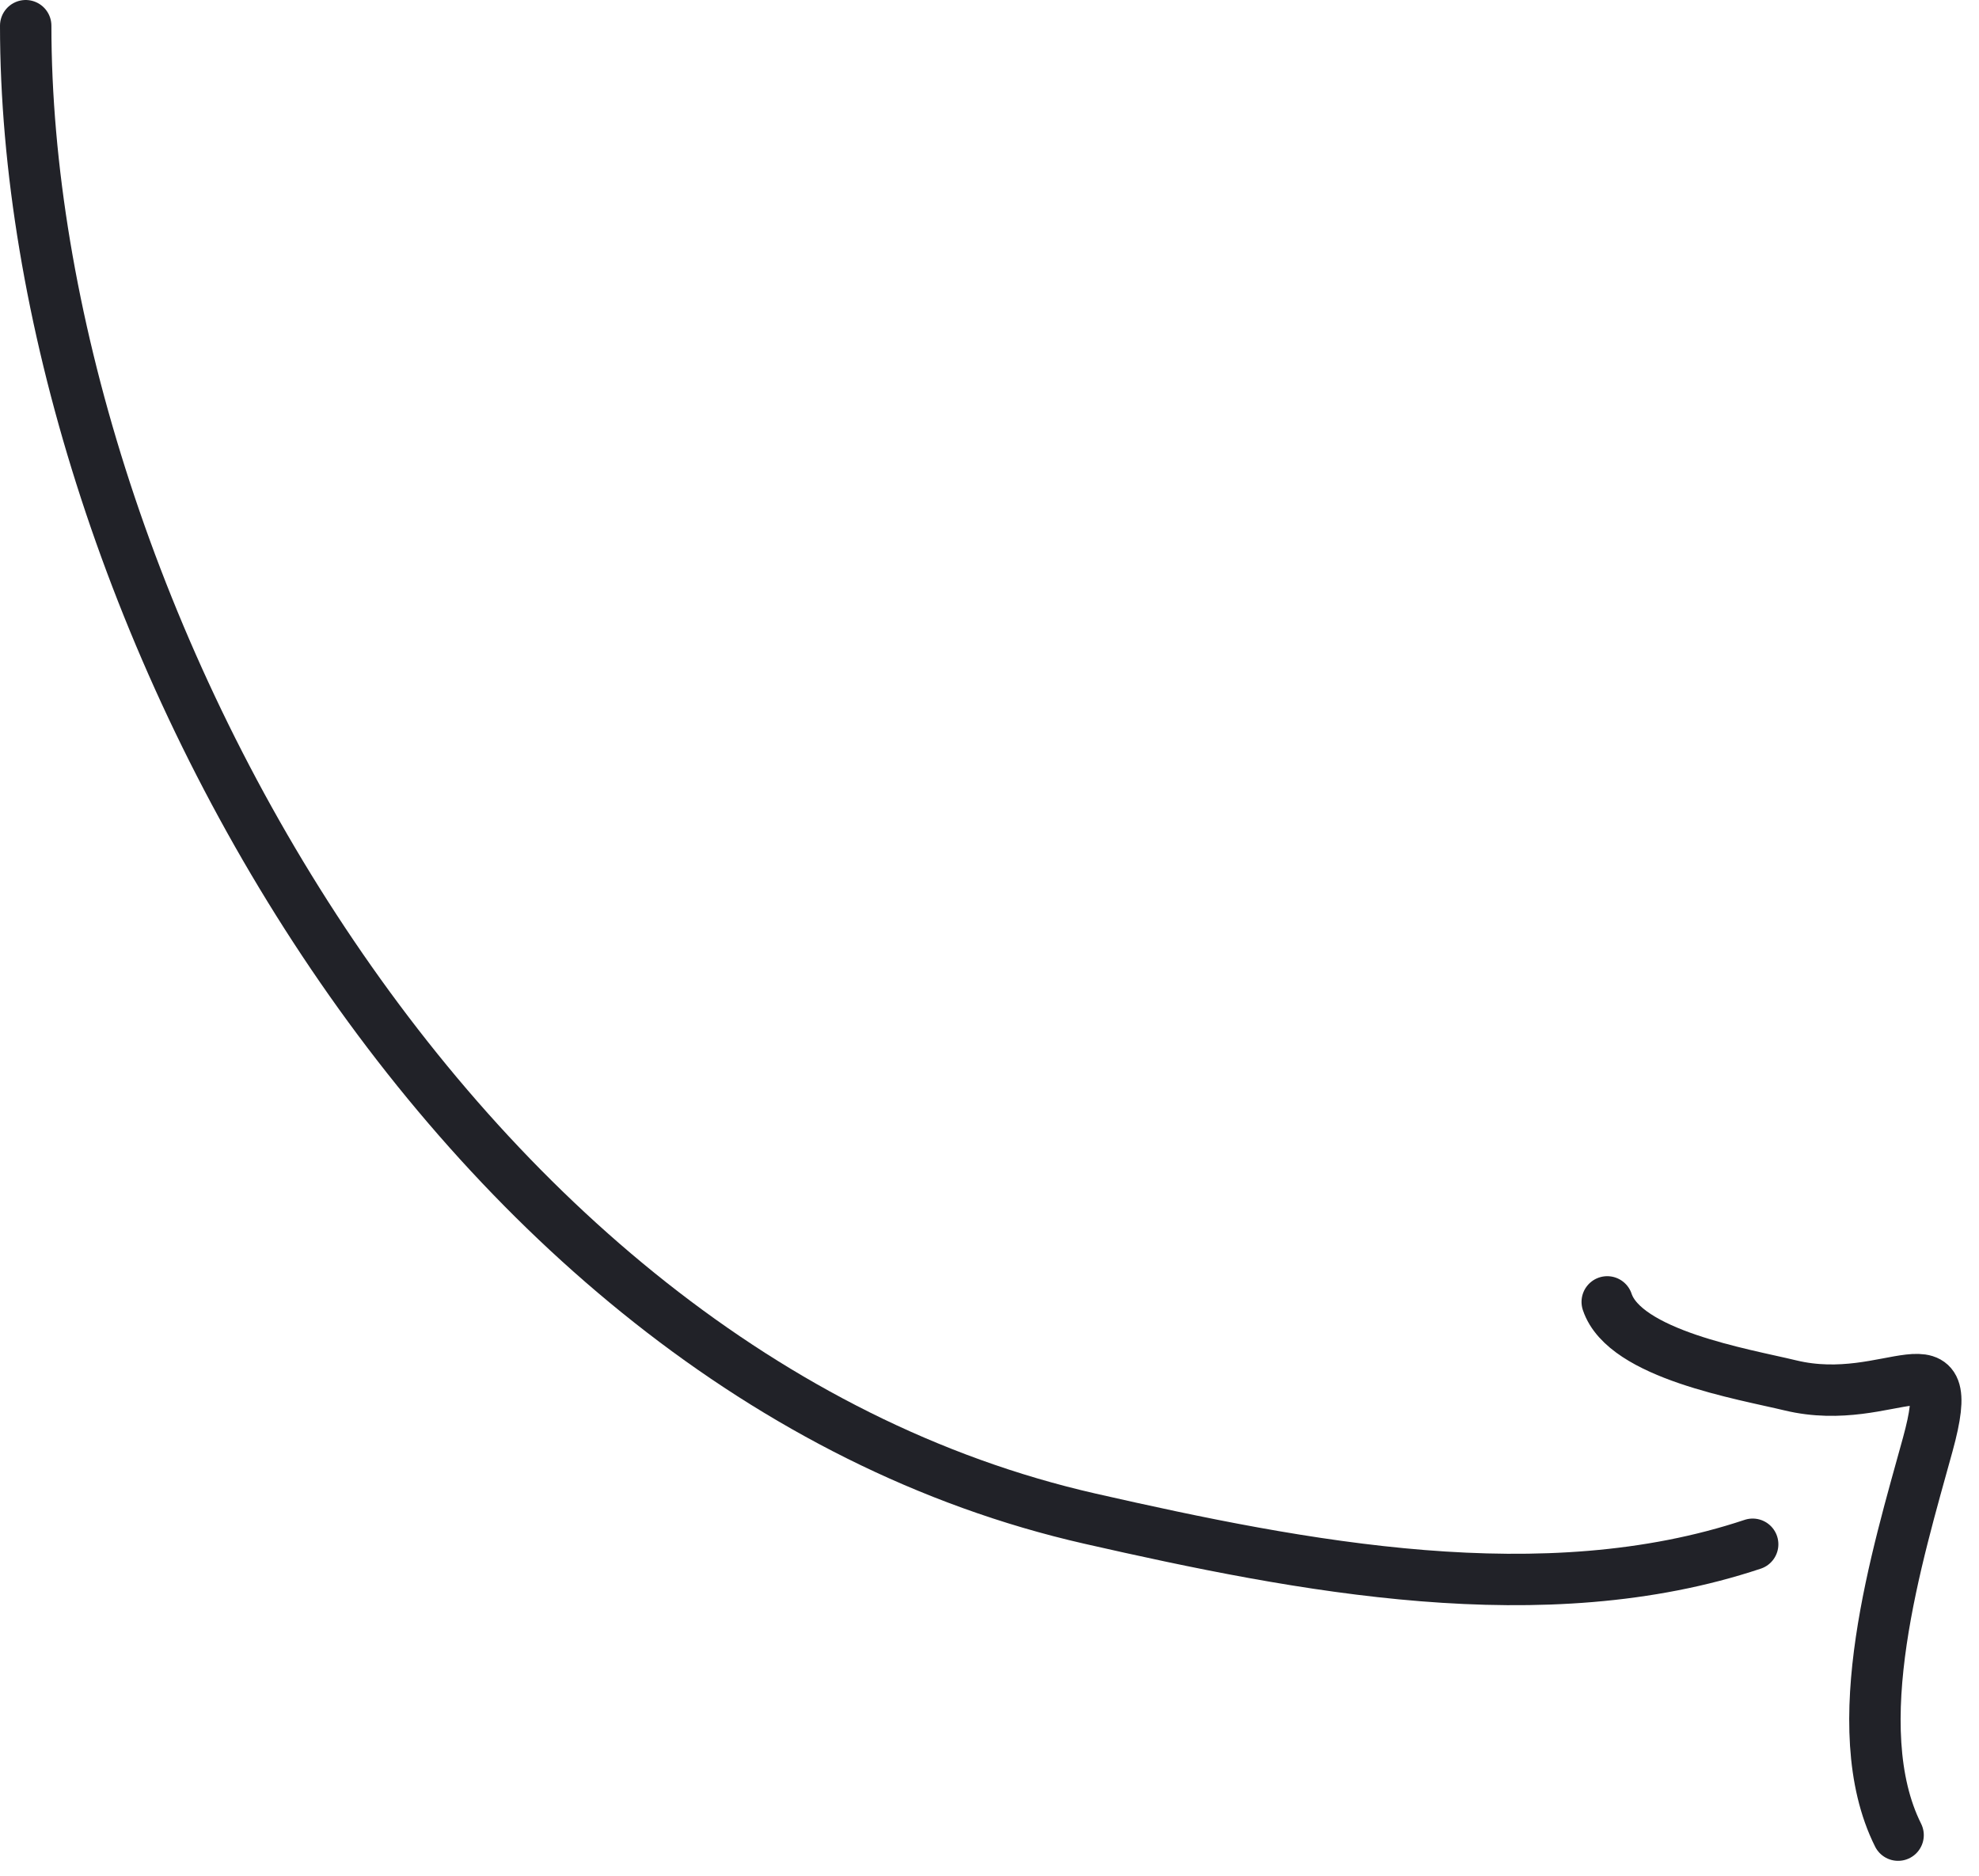 <svg width="77" height="73" viewBox="0 0 77 73" fill="none" xmlns="http://www.w3.org/2000/svg">
<path d="M1 1C1 22.956 17.206 53.363 42.416 59.093C50.673 60.969 60.071 62.796 68.194 60.088" stroke="#212228" stroke-width="2" stroke-linecap="round"/>
<path d="M62.535 50.657C63.217 52.702 67.831 53.464 69.661 53.906C73.583 54.852 76.262 51.641 75.005 56.211C73.824 60.506 71.75 67.201 73.852 71.406" stroke="#212228" stroke-width="2" stroke-linecap="round"/>
</svg>
